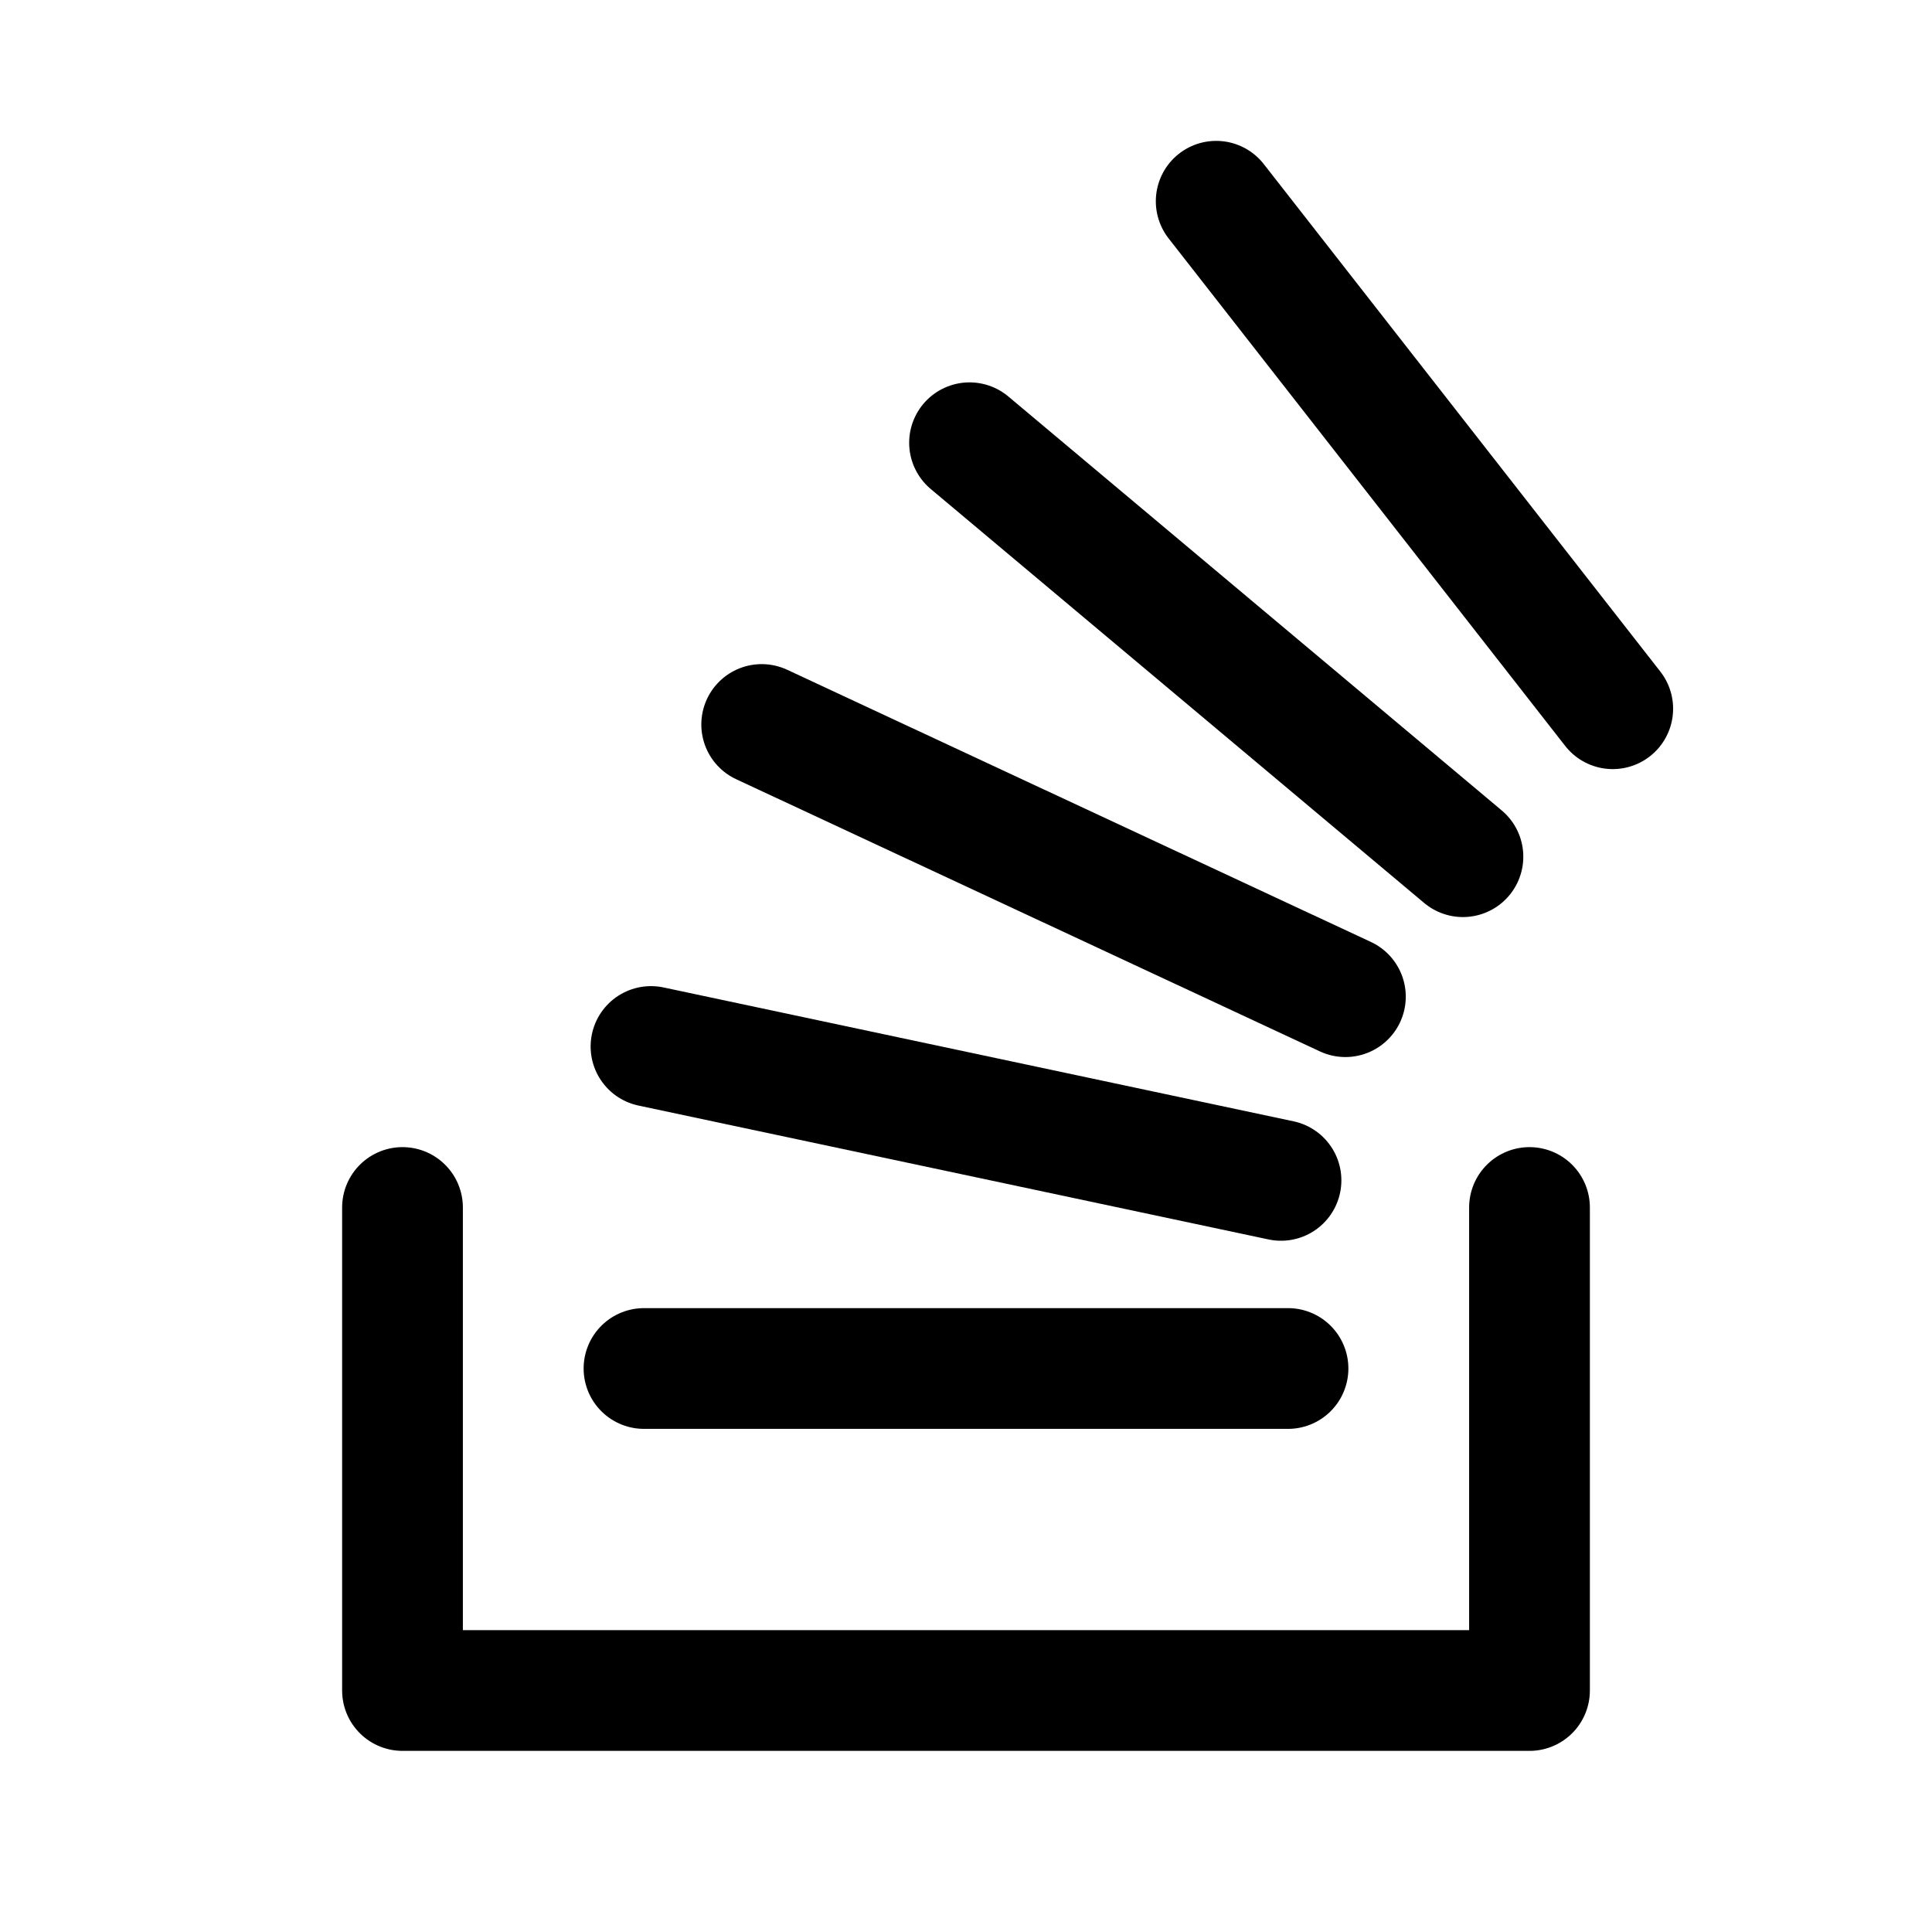 <svg width="24" height="24" viewBox="0 0 24 24" stroke-width="1.5" fill="none" xmlns="http://www.w3.org/2000/svg">
<path d="M19 15V21H5V15" stroke="currentColor"  stroke-linecap="round" stroke-linejoin="round"/>
<path d="M16 17L8 17" stroke="currentColor"  stroke-linecap="round" stroke-linejoin="round"/>
<path d="M15.913 14.663L8.087 13" stroke="currentColor"  stroke-linecap="round" stroke-linejoin="round"/>
<path d="M16.713 12.381L9.462 9" stroke="currentColor"  stroke-linecap="round" stroke-linejoin="round"/>
<path d="M18.173 10.642L12.044 5.5" stroke="currentColor"  stroke-linecap="round" stroke-linejoin="round"/>
<path d="M20.034 8.804L15.108 2.5" stroke="currentColor"  stroke-linecap="round" stroke-linejoin="round"/>
</svg>
